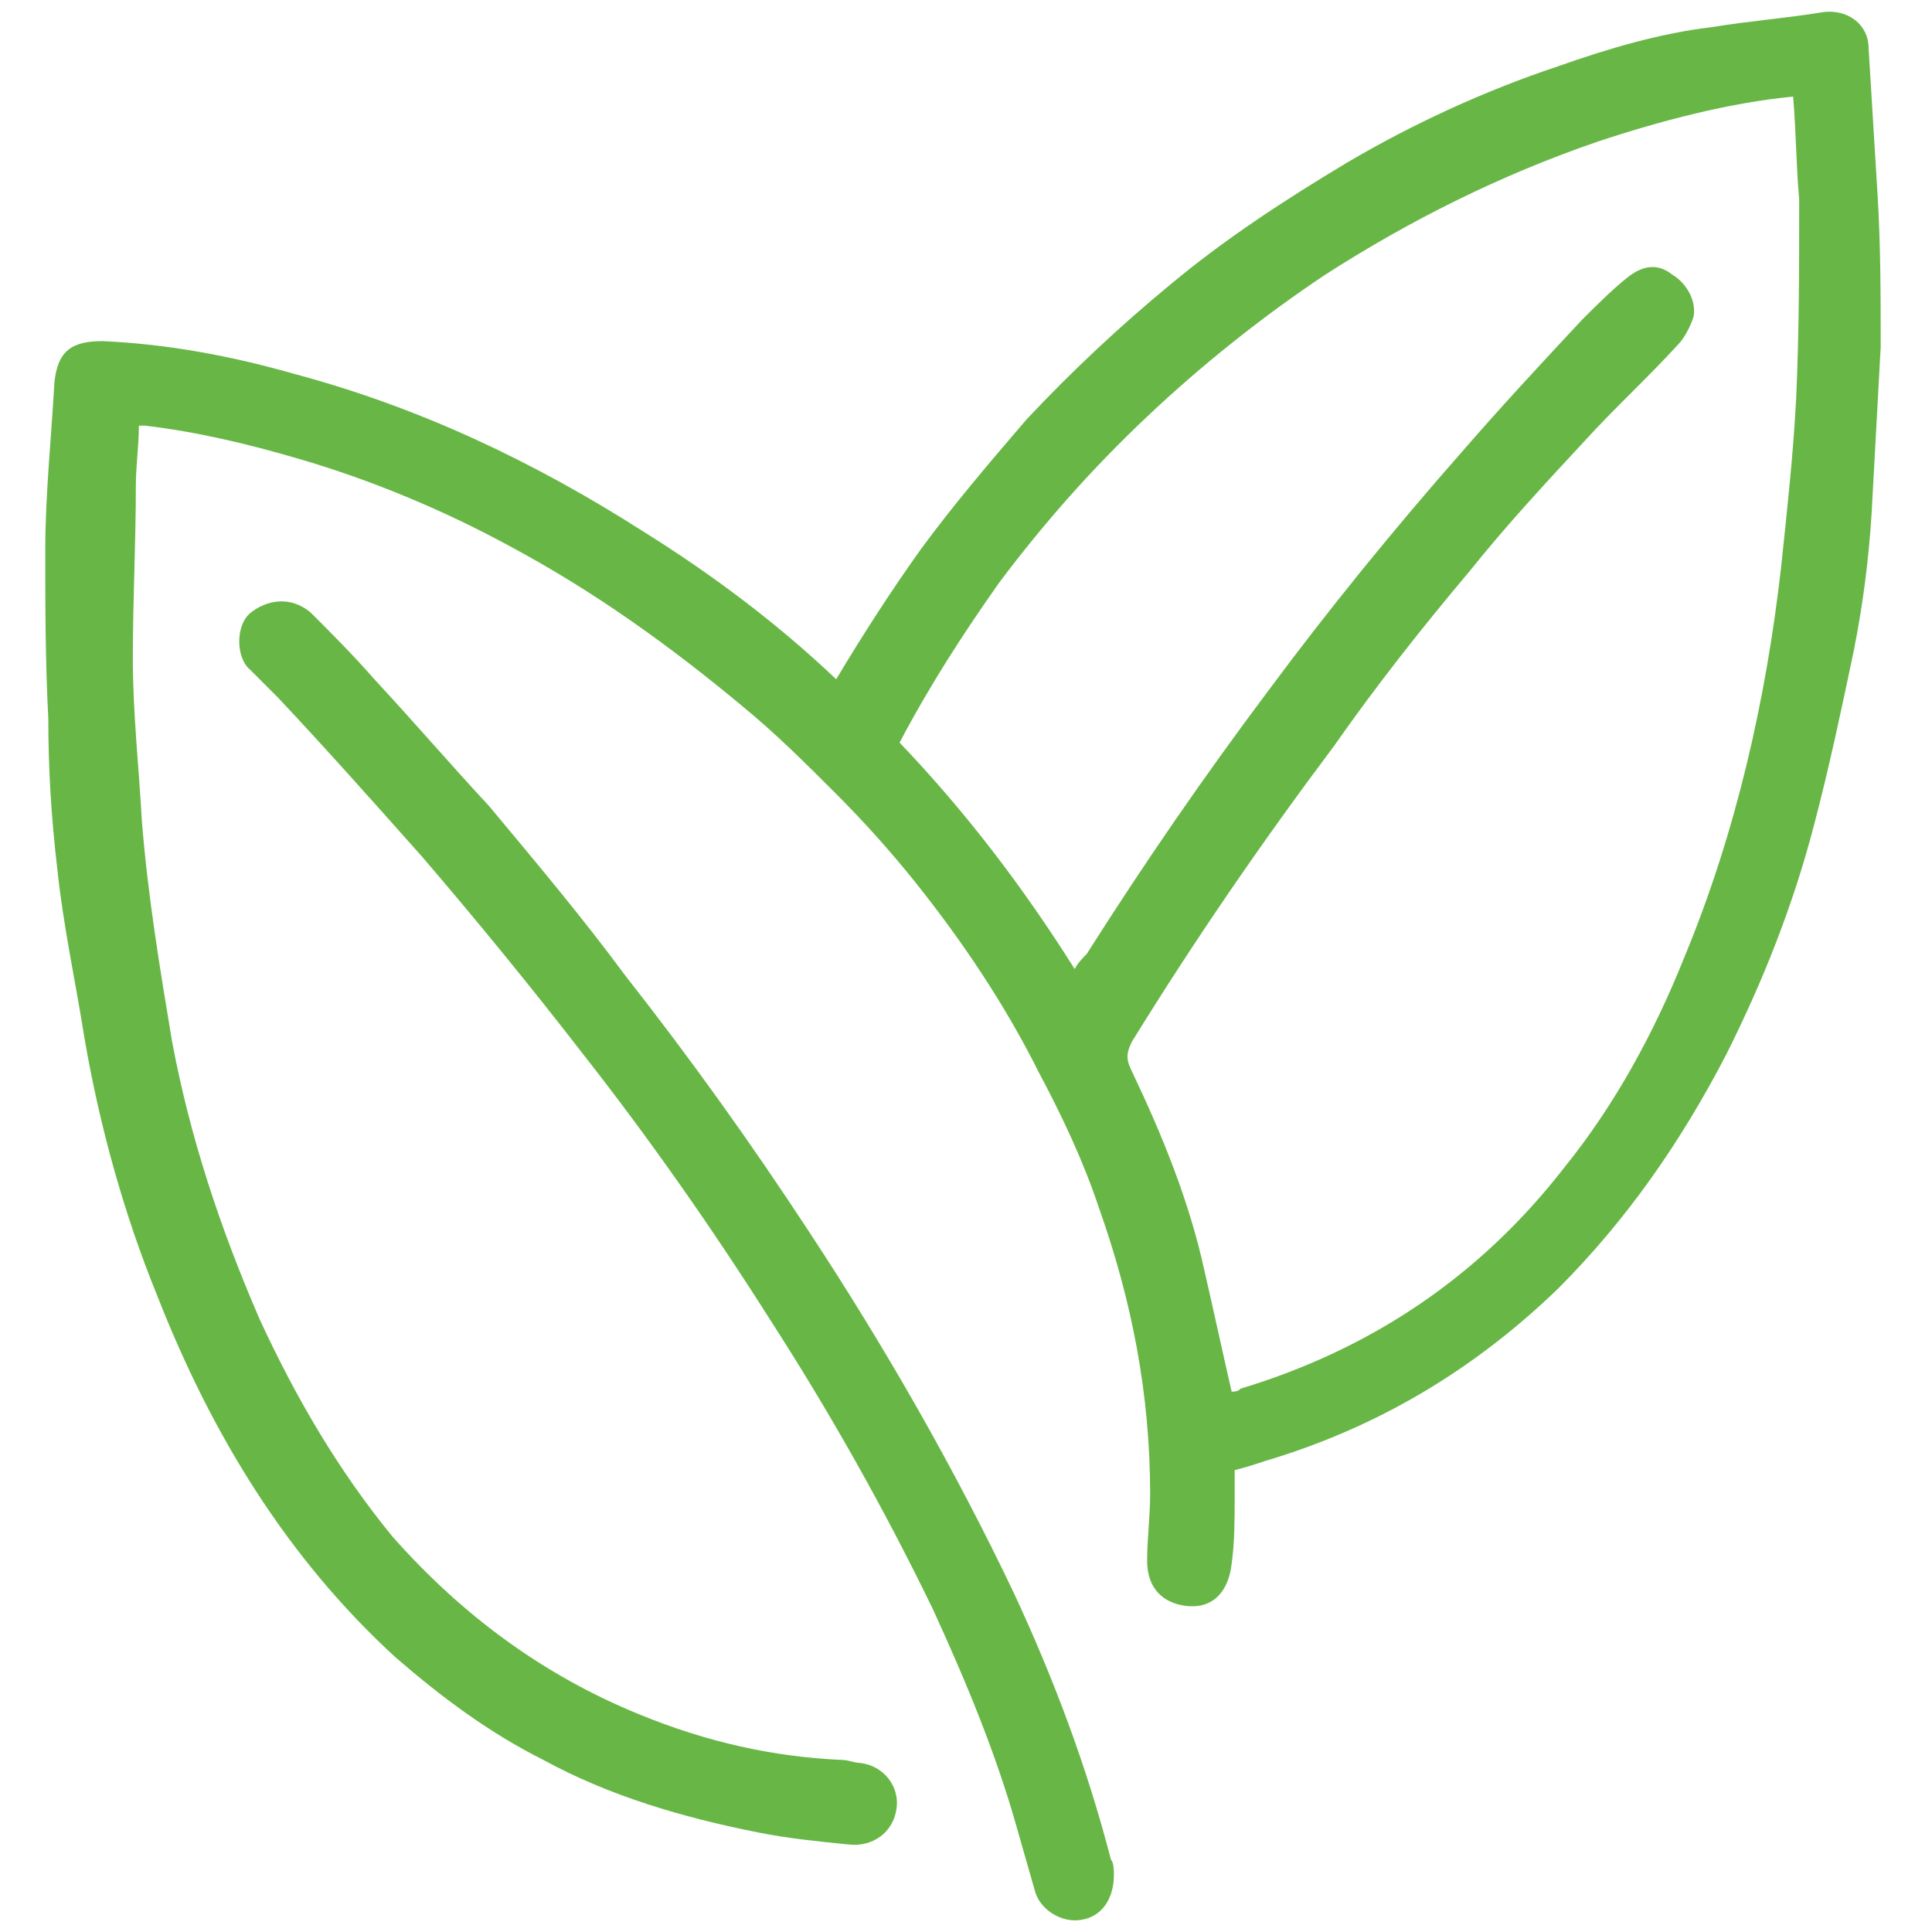 <?xml version="1.0" encoding="UTF-8"?> <!-- Generator: Adobe Illustrator 22.0.0, SVG Export Plug-In . SVG Version: 6.00 Build 0) --> <svg xmlns="http://www.w3.org/2000/svg" xmlns:xlink="http://www.w3.org/1999/xlink" id="Layer_1" x="0px" y="0px" viewBox="0 0 64 64" style="enable-background:new 0 0 64 64;" xml:space="preserve"> <style type="text/css"> .st0{fill:none;stroke:#000000;stroke-width:2;stroke-miterlimit:10;} .st1{fill:#68B746;} </style> <g> <circle class="st0" cx="-140" cy="40" r="31"></circle> <circle class="st0" cx="-140" cy="40" r="8"></circle> <path class="st0" d="M-140,56c-8.8,0-16-7.2-16-16"></path> <path class="st0" d="M-140,56"></path> <path class="st0" d="M-140,24c8.8,0,16,7.2,16,16"></path> <path class="st0" d="M-140,17"></path> <path class="st0" d="M-140,63c-12.7,0-23-10.3-23-23"></path> <path class="st0" d="M-140,63"></path> <path class="st0" d="M-117,40"></path> <path class="st0" d="M-140,17c12.7,0,23,10.3,23,23"></path> </g> <g> <path class="st1" d="M27.7,22.5c0.9-1.5,1.8-2.9,2.8-4.3c1.1-1.5,2.3-2.9,3.5-4.3c1.5-1.6,3.1-3.1,4.8-4.5c1.8-1.5,3.8-2.8,5.8-4 c2.2-1.3,4.6-2.4,7-3.2c1.7-0.6,3.4-1.1,5.1-1.3c1.2-0.2,2.5-0.3,3.7-0.5c0.8-0.1,1.5,0.4,1.5,1.2c0.1,1.6,0.2,3.3,0.3,4.9 c0.1,1.7,0.1,3.3,0.1,5c-0.1,1.8-0.2,3.7-0.3,5.5c-0.1,1.6-0.3,3.1-0.6,4.6c-0.4,1.9-0.8,3.8-1.3,5.7c-0.7,2.7-1.7,5.2-2.9,7.6 c-1.5,2.9-3.3,5.5-5.6,7.8c-2.8,2.7-6,4.6-9.7,5.7c-0.3,0.1-0.6,0.2-1,0.3c0,0.3,0,0.6,0,0.9c0,0.7,0,1.5-0.1,2.2 c-0.1,0.9-0.6,1.5-1.5,1.4c-0.8-0.1-1.3-0.6-1.3-1.5c0-0.7,0.1-1.5,0.1-2.2c0-3.3-0.6-6.4-1.7-9.5c-0.5-1.5-1.2-3-2-4.5 c-1.1-2.2-2.5-4.3-4.1-6.3c-0.8-1-1.7-2-2.6-2.9c-1-1-2-2-3.1-2.9c-2.4-2-4.9-3.8-7.7-5.3c-2.2-1.2-4.6-2.2-7-2.9 c-1.7-0.5-3.4-0.9-5.1-1.1c-0.1,0-0.1,0-0.2,0c0,0.7-0.1,1.3-0.1,2c0,1.9-0.1,3.8-0.1,5.7c0,1.8,0.2,3.6,0.3,5.4 c0.2,2.5,0.6,4.9,1,7.3c0.6,3.2,1.6,6.2,2.9,9.2c1.2,2.6,2.6,5,4.4,7.2c2.3,2.6,5,4.6,8.2,5.9c2.2,0.9,4.4,1.4,6.7,1.5 c0.2,0,0.4,0.1,0.6,0.1c0.8,0.1,1.3,0.8,1.2,1.5c-0.1,0.8-0.8,1.3-1.6,1.2c-1-0.1-2-0.2-3-0.4c-2.5-0.5-4.9-1.2-7.1-2.4 c-1.8-0.9-3.4-2.1-4.9-3.4c-3.6-3.3-6.1-7.4-7.9-12c-1.1-2.7-1.9-5.6-2.4-8.5c-0.3-1.9-0.7-3.7-0.9-5.6c-0.2-1.7-0.3-3.3-0.3-5 c-0.1-1.9-0.1-3.7-0.1-5.6c0-1.8,0.2-3.7,0.3-5.5c0.1-1.1,0.6-1.4,1.6-1.4c2.2,0.1,4.3,0.5,6.4,1.1c4.1,1.1,7.9,2.9,11.5,5.2 C23.7,19.1,25.8,20.7,27.7,22.5z M59.4,3.2C57.3,3.4,55,4,52.9,4.7c-3.2,1.1-6.2,2.6-9,4.4c-2.1,1.4-4.1,3-5.9,4.7 c-1.8,1.7-3.4,3.5-4.9,5.5c-1.2,1.7-2.3,3.4-3.3,5.3c2.2,2.3,4.1,4.8,5.8,7.5c0.1-0.2,0.3-0.4,0.4-0.5c1.9-3,3.9-5.9,6-8.7 c2-2.7,4.2-5.4,6.4-7.9c1.3-1.5,2.6-2.9,4-4.4c0.5-0.5,1-1,1.5-1.4c0.5-0.4,1-0.5,1.5-0.1c0.5,0.3,0.8,0.9,0.7,1.4 c-0.1,0.3-0.3,0.7-0.5,0.9c-1,1.1-2.1,2.1-3.1,3.2c-1.3,1.4-2.6,2.8-3.8,4.3c-1.6,1.9-3.1,3.8-4.5,5.8c-2.4,3.2-4.6,6.4-6.7,9.8 c-0.2,0.4-0.2,0.6,0,1c1,2.1,1.9,4.3,2.4,6.6c0.3,1.3,0.6,2.7,0.9,4c0.1,0,0.2,0,0.3-0.1c4.3-1.3,7.9-3.7,10.7-7.3 c1.7-2.1,3-4.5,4-7c1.7-4.1,2.7-8.5,3.2-12.9c0.2-1.9,0.4-3.7,0.5-5.6c0.1-2.2,0.1-4.4,0.1-6.6C59.5,5.5,59.5,4.4,59.4,3.2z"></path> <path class="st1" d="M36.9,62.1c0,0.8-0.4,1.4-1.1,1.5c-0.6,0.1-1.3-0.3-1.5-0.9c-0.2-0.7-0.4-1.4-0.6-2.1 c-0.7-2.5-1.7-4.9-2.8-7.3c-1.6-3.3-3.4-6.5-5.4-9.6c-1.9-3-4-6-6.2-8.8c-1.7-2.2-3.5-4.4-5.3-6.5c-1.6-1.8-3.2-3.6-4.8-5.3 c-0.3-0.3-0.6-0.6-0.9-0.9c-0.5-0.4-0.5-1.5,0-1.9c0.5-0.4,1.3-0.6,2,0c0.7,0.7,1.4,1.4,2.1,2.2c1.3,1.4,2.5,2.8,3.8,4.2 c1.5,1.8,3.1,3.7,4.5,5.6c2.2,2.8,4.2,5.6,6.1,8.5c2.5,3.8,4.8,7.8,6.8,12c1.3,2.8,2.4,5.7,3.2,8.8C36.9,61.7,36.9,62,36.9,62.1z"></path> </g> <g> <path class="st1" d="M-30.3,91.4c-6.3-3.6-15-3.6-21.1,0C-45.2,95-36.7,95-30.3,91.4z"></path> <path class="st1" d="M-18.5,58.2c-2.4-4.1-4.8-8.2-7.1-12.2c-1.2-2-2.4-4.1-3.6-6.1c0-0.1-0.1-0.1-0.1-0.2 c-0.2,0.1-0.5,0.3-0.7,0.4c-0.9,0.5-1.8,1-2.7,1.6c-0.6,0.3-1,0.3-1.5-0.2c-1.2-1.2-2.5-2.5-3.7-3.7c-1-1-1.9-1.9-2.9-2.9 c-0.1-0.1-0.1-0.1-0.2-0.2c-0.1,0.1-0.1,0.2-0.2,0.3c-0.7,0.7-1.5,1.5-2.2,2.2c-1.4,1.4-2.8,2.8-4.3,4.3c-0.5,0.5-1,0.6-1.6,0.2 c-0.9-0.5-1.7-1-2.6-1.5c-0.2-0.1-0.5-0.3-0.7-0.4c-1.2,2-2.3,4-3.5,5.9c-2.7,4.6-5.5,9.4-8.2,14.2c-2.9,5.3-3.7,11.1-2.3,17.5 c0.8,4,2.6,7.6,5.1,10.7c4,5,9.2,8.1,15.5,9.4c0.7,0.1,1.5,0.2,2.2,0.3c0.3,0,0.7,0.1,1,0.1h3.4c0,0,0.1,0,0.1,0 c0.1,0,0.3-0.1,0.4-0.1c0.5-0.1,0.9-0.1,1.4-0.2c1-0.1,1.9-0.3,2.9-0.5c7.6-2,13.4-6.7,17-13.8c2.2-4.4,3.1-9.3,2.5-14.4 C-15.3,65.2-16.5,61.6-18.5,58.2z M-29.1,91.8C-32.6,94-36.8,95-40.9,95c-4.1,0-8.2-1.1-11.6-3.2l-0.6-0.4l0.6-0.4 c6.5-4.3,16.6-4.3,23.3,0l0.6,0.4L-29.1,91.8z M-51.1,70.4l10.3-17.6l10.3,17.6h-4.2l4.2,7.1h-20.6l4.1-7.1H-51.1z M-17.7,73.8 c-0.6,6.1-3.3,11.4-8,15.6l-0.3,0.2l-0.3-0.2c-3.9-2.6-8-4-12.7-4.4l-0.4,0v-4.7h13.8l-4.2-7.1h4.2l-15.3-26.1l-15.2,26h4.2 l-4.2,7.1h13.8V85l-0.4,0c-4.6,0.4-8.9,1.8-12.7,4.4l-0.3,0.2l-0.3-0.2c-1.5-1.2-2.8-2.7-4-4.4c-2.9-4.2-4.3-8.9-4.2-14 c0.1-3.9,1.2-7.7,3.2-11.2c2.2-3.8,4.5-7.6,6.7-11.4l2.5-4.2c0-0.1,0.1-0.1,0.1-0.2c0,0,0.1-0.1,0.1-0.1l0.2-0.4l3.5,2.1l6.8-6.9 l6.9,6.9l3.6-2.1l0.2,0.3c0,0,0,0,0.1,0.1c0,0,0.1,0.1,0.1,0.2c0.9,1.6,1.9,3.2,2.8,4.8c2.2,3.8,4.5,7.7,6.7,11.5 C-18.2,64.6-17.2,69-17.7,73.8z"></path> </g> </svg> 